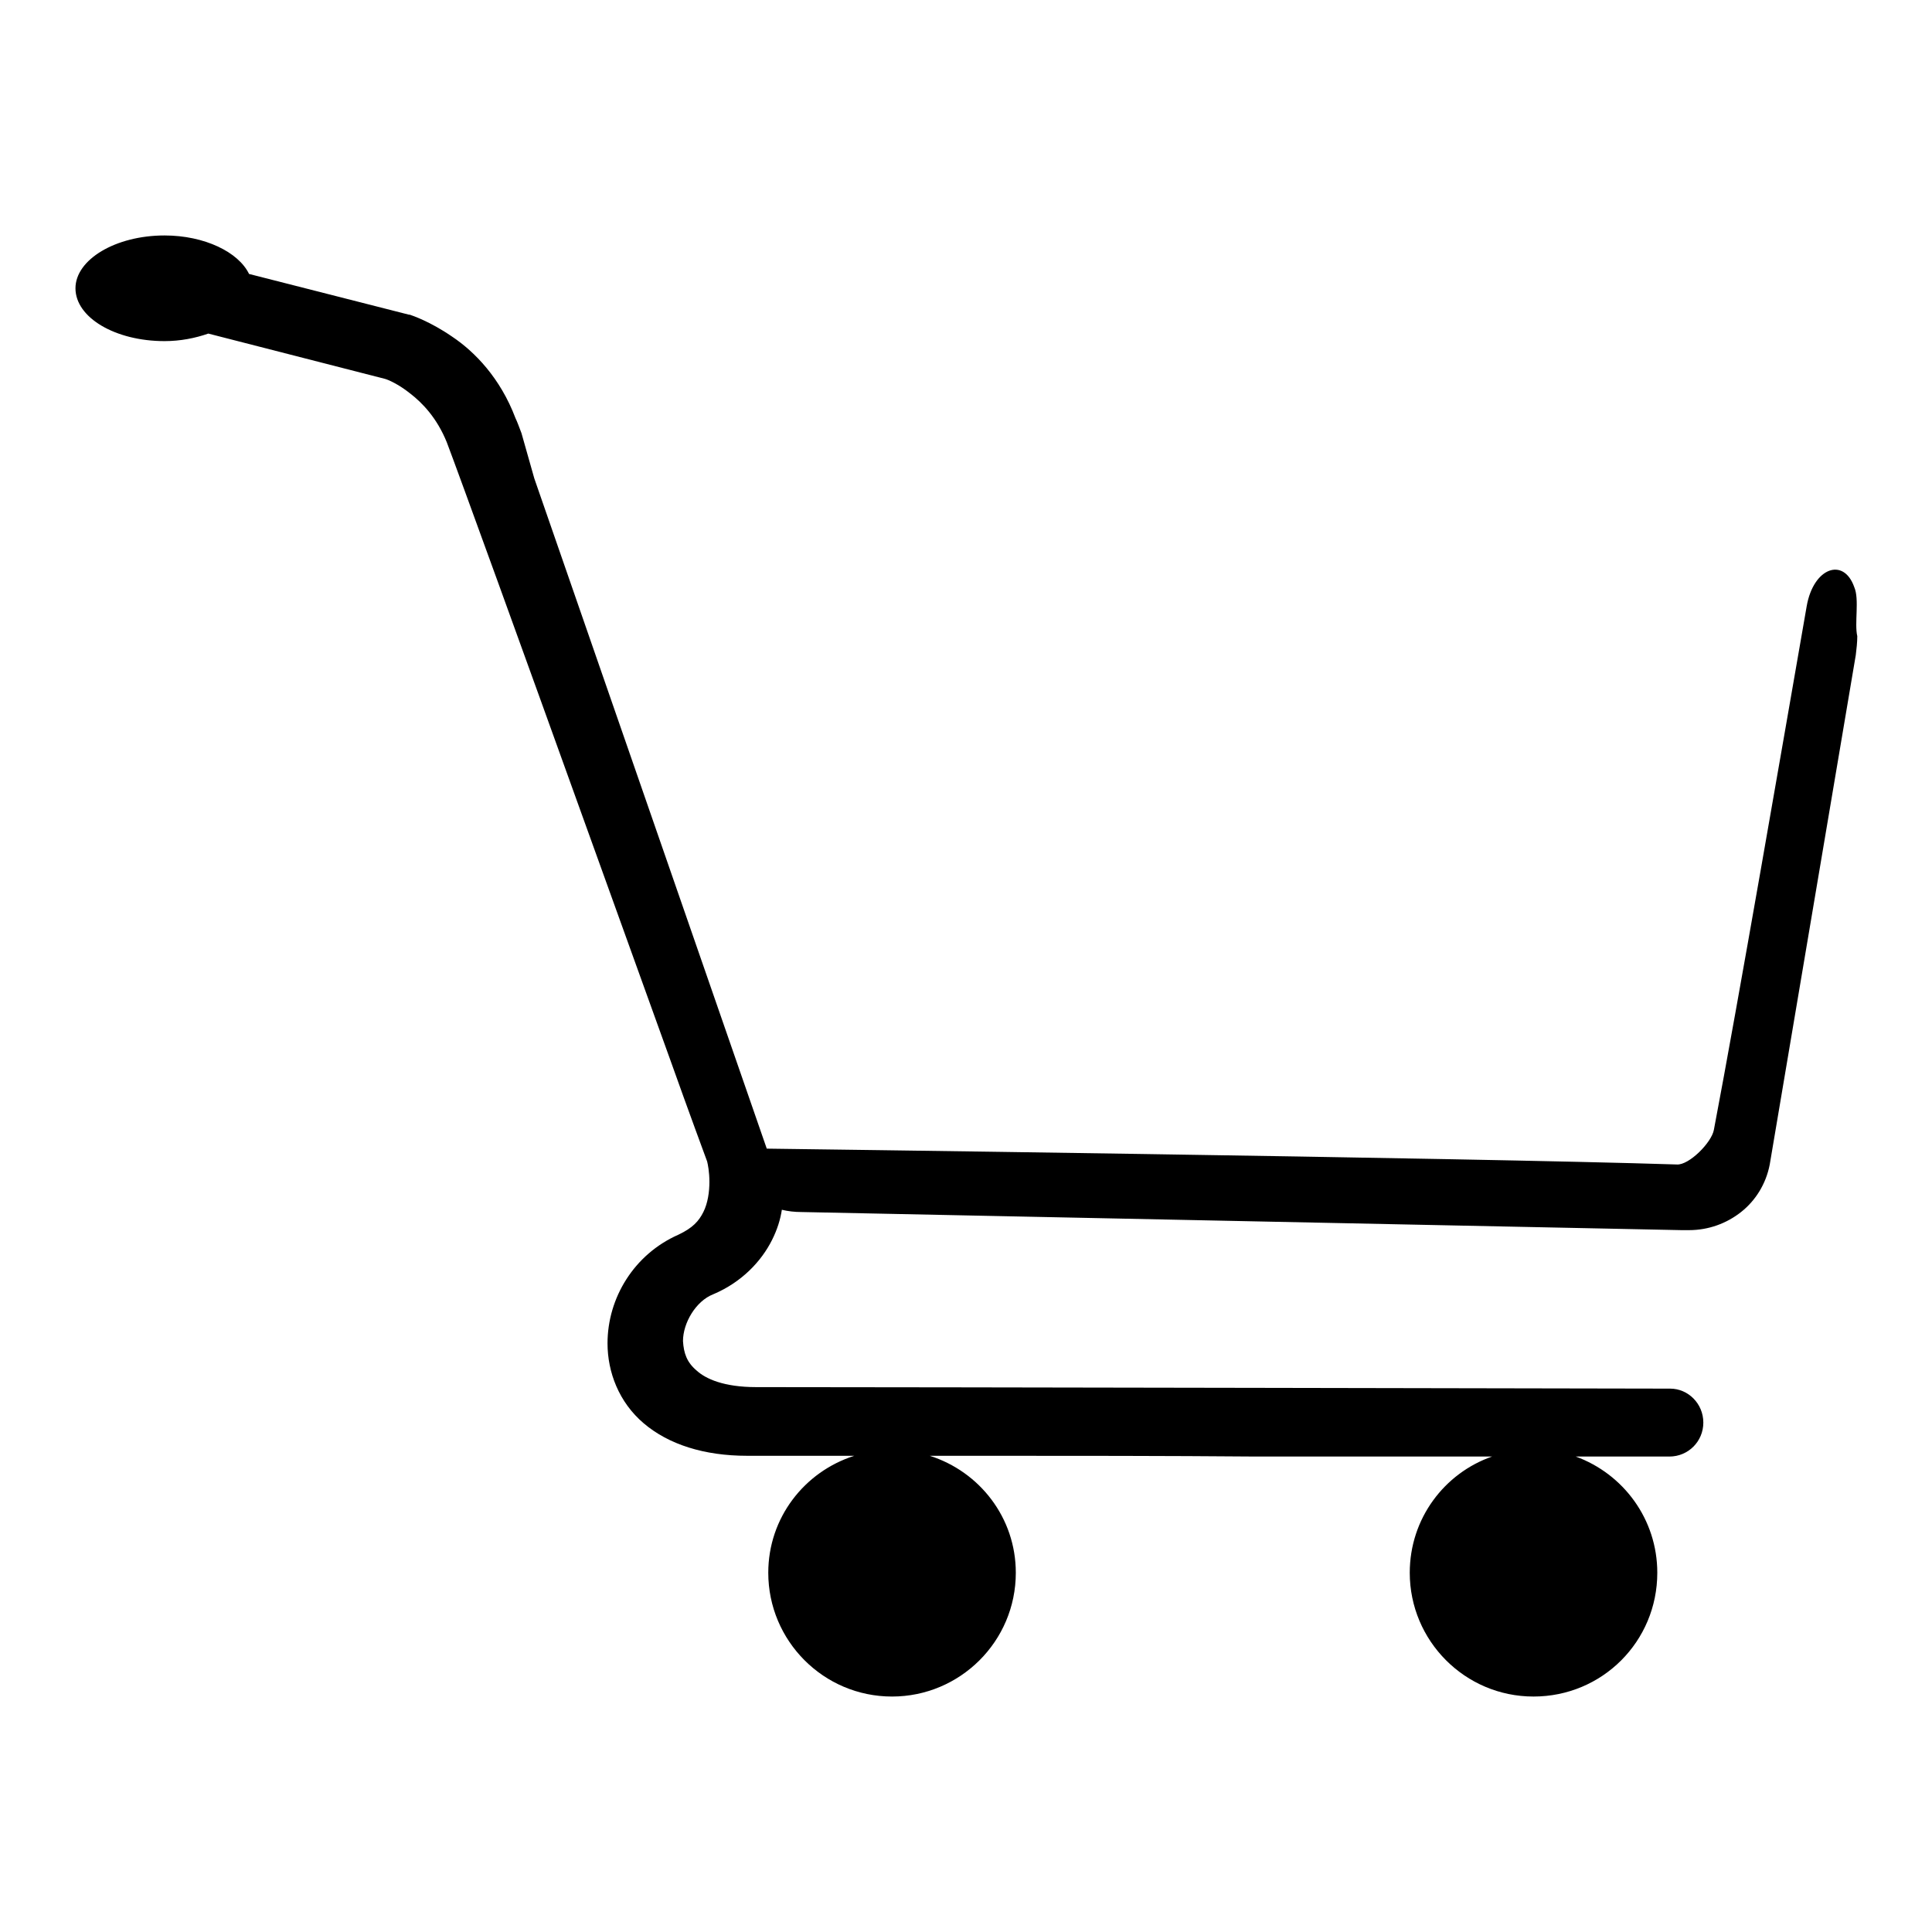<?xml version="1.0" encoding="utf-8"?>
<!-- Svg Vector Icons : http://www.onlinewebfonts.com/icon -->
<!DOCTYPE svg PUBLIC "-//W3C//DTD SVG 1.1//EN" "http://www.w3.org/Graphics/SVG/1.1/DTD/svg11.dtd">
<svg version="1.1" xmlns="http://www.w3.org/2000/svg" xmlns:xlink="http://www.w3.org/1999/xlink" x="0px" y="0px" viewBox="0 0 256 256" enable-background="new 0 0 256 256" xml:space="preserve">
<g><g><path fill="#000000" d="M245.7,77.8c-1.4-4-5.4-2.6-6.3,2.5c-3.1,17.8-9.1,52.6-12.3,69.4c-0.3,1.7-3.3,4.7-4.9,4.6c-27.8-0.9-120.6-2.1-120.6-2.1L70.8,63.4l-1.7-6c-0.3-0.8-0.6-1.6-0.8-2c-2-5.3-5.4-8.8-8.4-10.8c-2.9-2-5.3-2.8-5.6-2.9l-0.1,0L33,36.3c-1.4-2.9-5.9-5.1-11.2-5.1c-6.5,0-11.8,3.2-11.8,7c0,3.9,5.3,7,11.8,7c2.1,0,4.1-0.4,5.8-1L51,50.2c0.4,0.1,1.8,0.7,3.3,1.9c1.7,1.3,3.6,3.3,4.9,6.5c1.6,4.2,10.3,28.2,18.5,51c4.1,11.4,8.1,22.5,11.1,30.8c2.6,7.3,4.5,12.4,4.9,13.5c0.1,0.4,0.3,1.4,0.3,2.7c0,1.3-0.2,2.8-0.8,4c-0.6,1.2-1.4,2.1-3.3,3c-5.9,2.6-9.4,8.4-9.4,14.4c0,3.8,1.5,7.8,4.8,10.6c3.3,2.8,8,4.3,13.7,4.3c1.5,0,3.7,0,6.4,0l7.8,0c-6.6,2.1-11.4,8.2-11.4,15.5c0,9,7.3,16.4,16.4,16.4c9,0,16.4-7.3,16.4-16.4c0-7.3-4.8-13.4-11.4-15.5h7.8c11,0,23.4,0,35.5,0.1c8.4,0,16.6,0,24,0h7.2c-6.3,2.2-10.9,8.2-10.9,15.4c0,9,7.3,16.4,16.4,16.4c9.1,0,16.4-7.3,16.4-16.4c0-7.1-4.5-13.1-10.8-15.4l7.2,0c2.7,0,4.3,0,4.3,0c0,0,0,0,0,0c0.5,0,0.9,0,0.9,0c2.5,0,4.5-2,4.5-4.5c0-2.5-2-4.5-4.4-4.5c0,0-103-0.2-121.1-0.2c-4.3,0-6.7-1.1-7.9-2.2c-1.3-1.1-1.7-2.3-1.8-3.9c0-2.4,1.7-5.3,4-6.2c3.8-1.6,6.4-4.4,7.8-7.2c0.7-1.4,1.1-2.7,1.3-4c0.8,0.2,1.7,0.3,2.6,0.3l116.6,2.4c0.1,0,0.1,0,0.2,0c0,0,0.1,0,0.1,0h0.5c0.1,0,0.2,0,0.2,0c2.6,0,5-0.9,6.9-2.4c1.9-1.5,3.3-3.7,3.8-6.3l11.4-67.5c0.1-0.8,0.2-1.7,0.2-2.5C245.7,82.6,246.4,79.4,245.7,77.8z"/></g></g>
</svg>